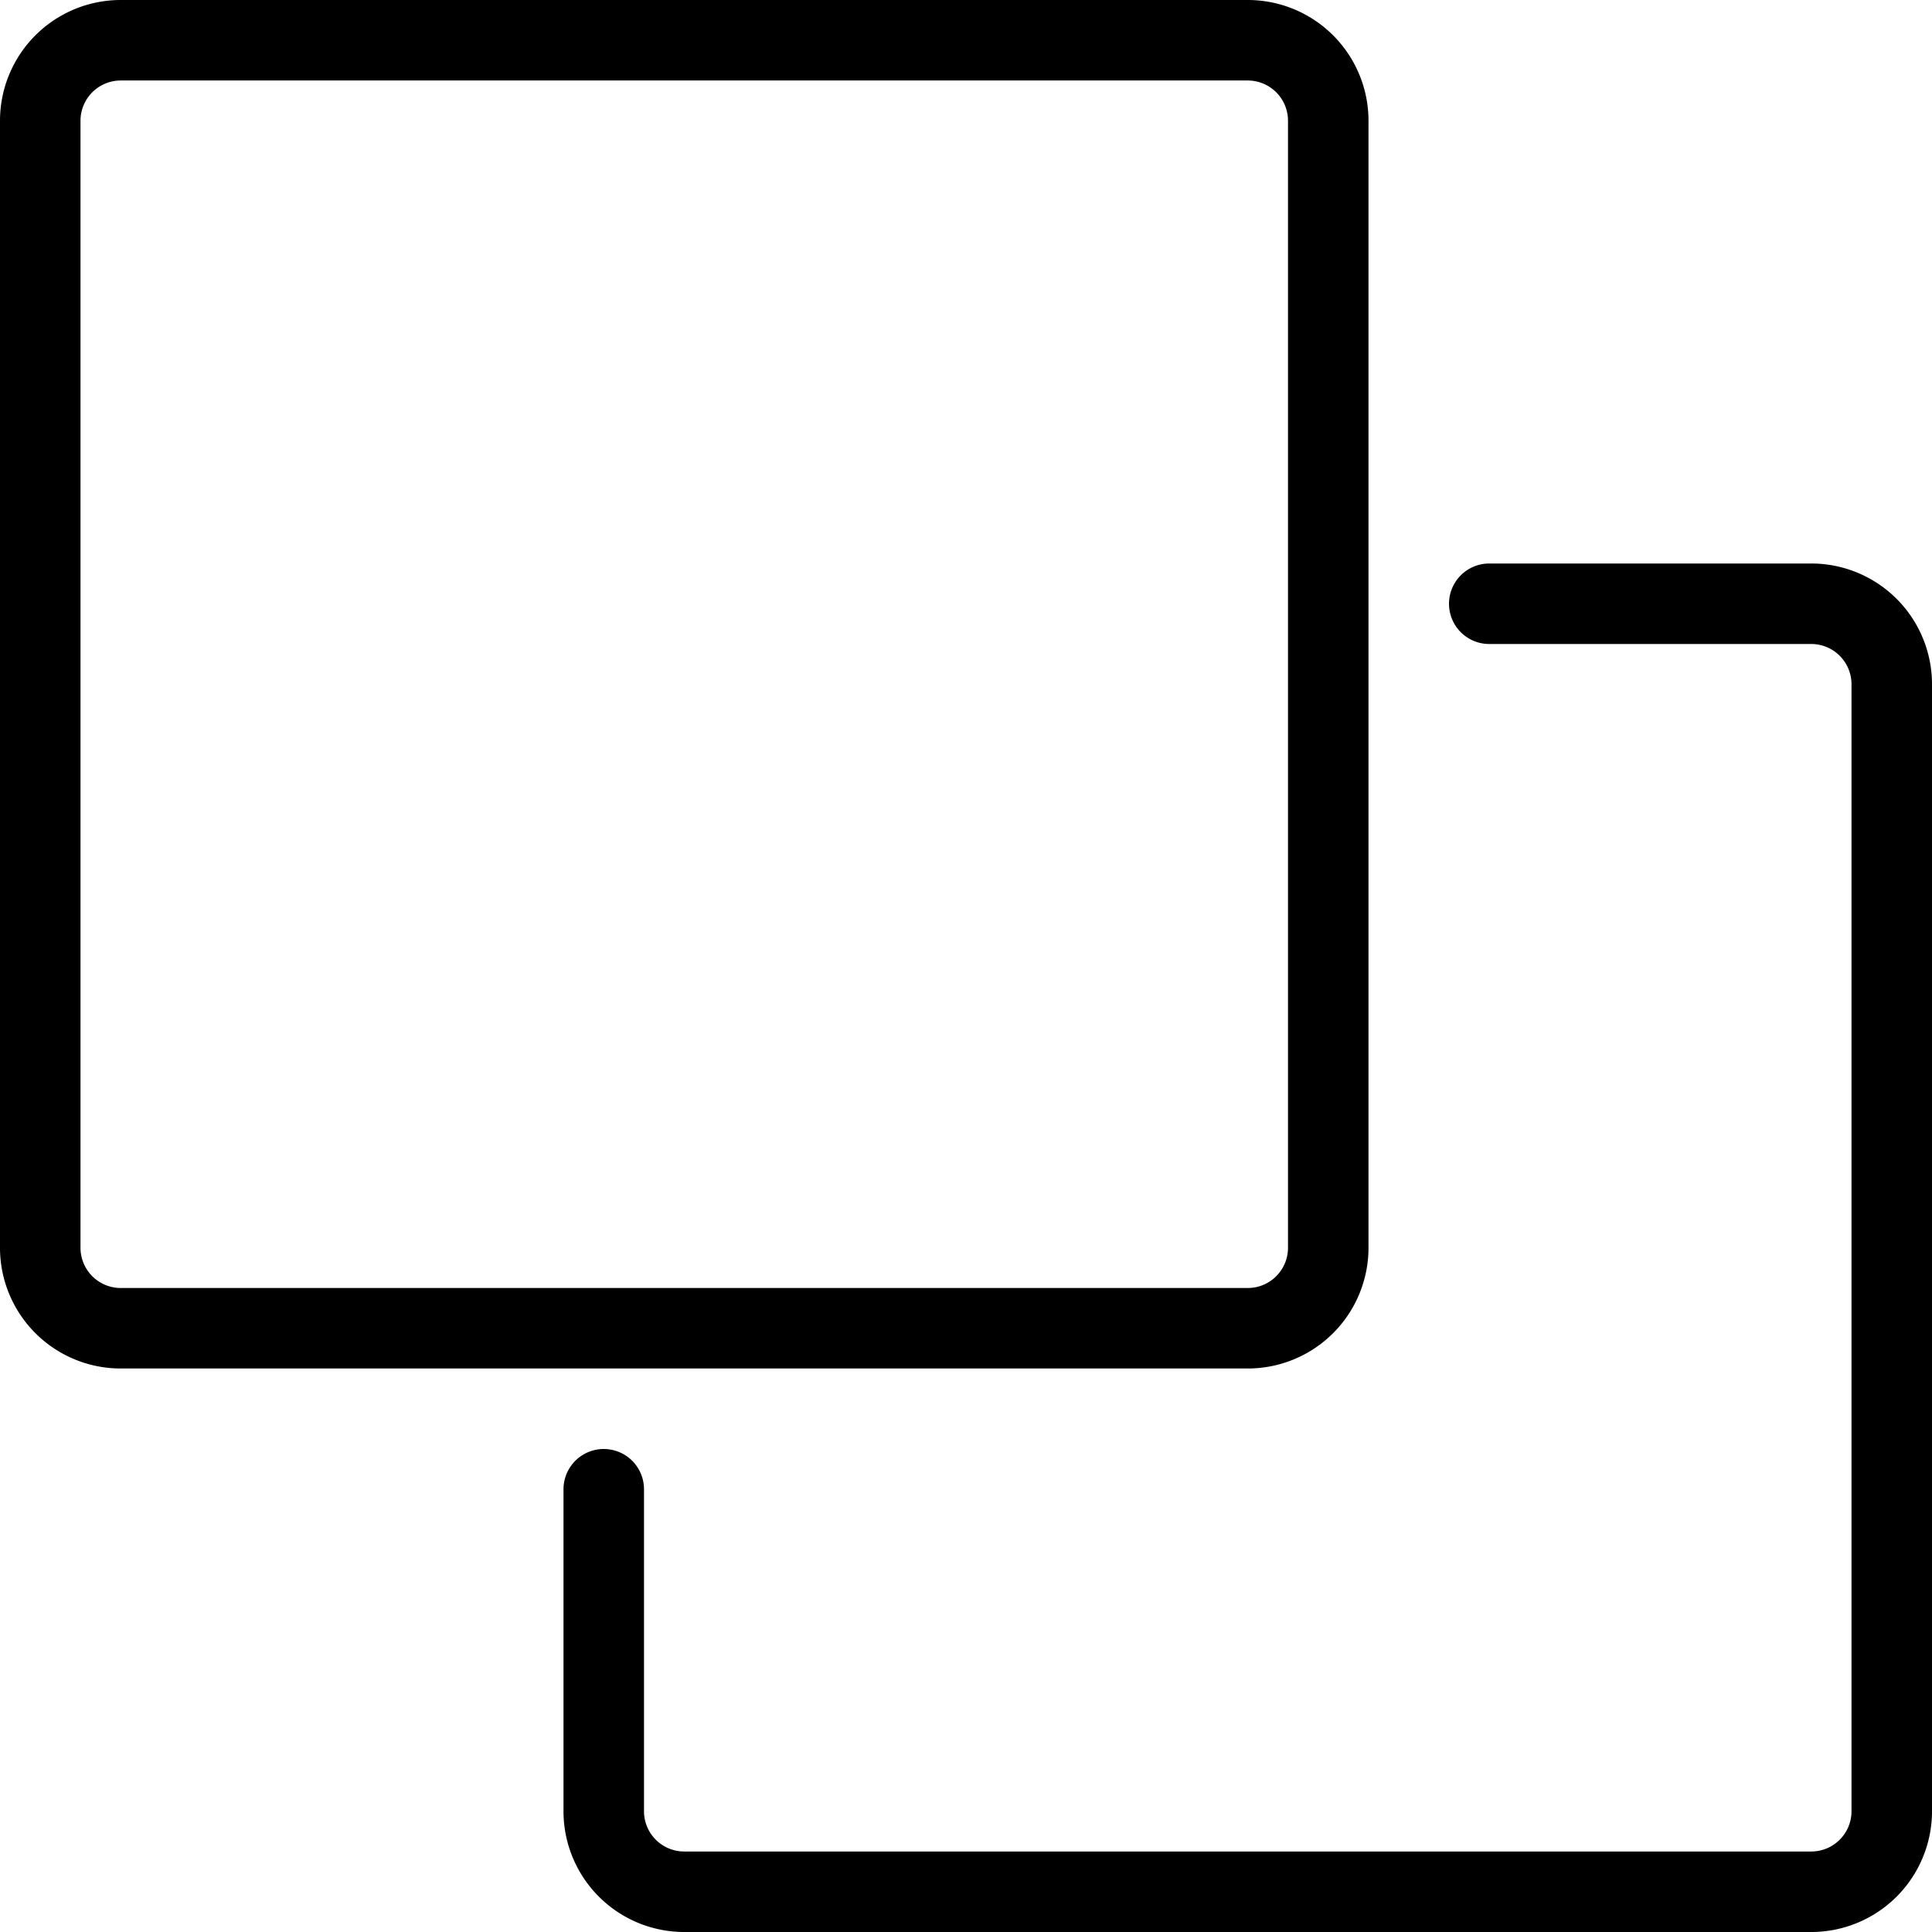 <svg xmlns="http://www.w3.org/2000/svg" fill="none" viewBox="0 0 24 24" stroke="black"><path stroke-linecap="round" stroke-linejoin="round" d="M18.5 7.5h4a1 1 0 0 1 1 1v14a1 1 0 0 1-1 1h-14a1 1 0 0 1-1-1v-4"/><path stroke-linejoin="round" d="M.5 1.5a1 1 0 0 1 1-1h14a1 1 0 0 1 1 1v14a1 1 0 0 1-1 1h-14a1 1 0 0 1-1-1v-14Z"/></svg>